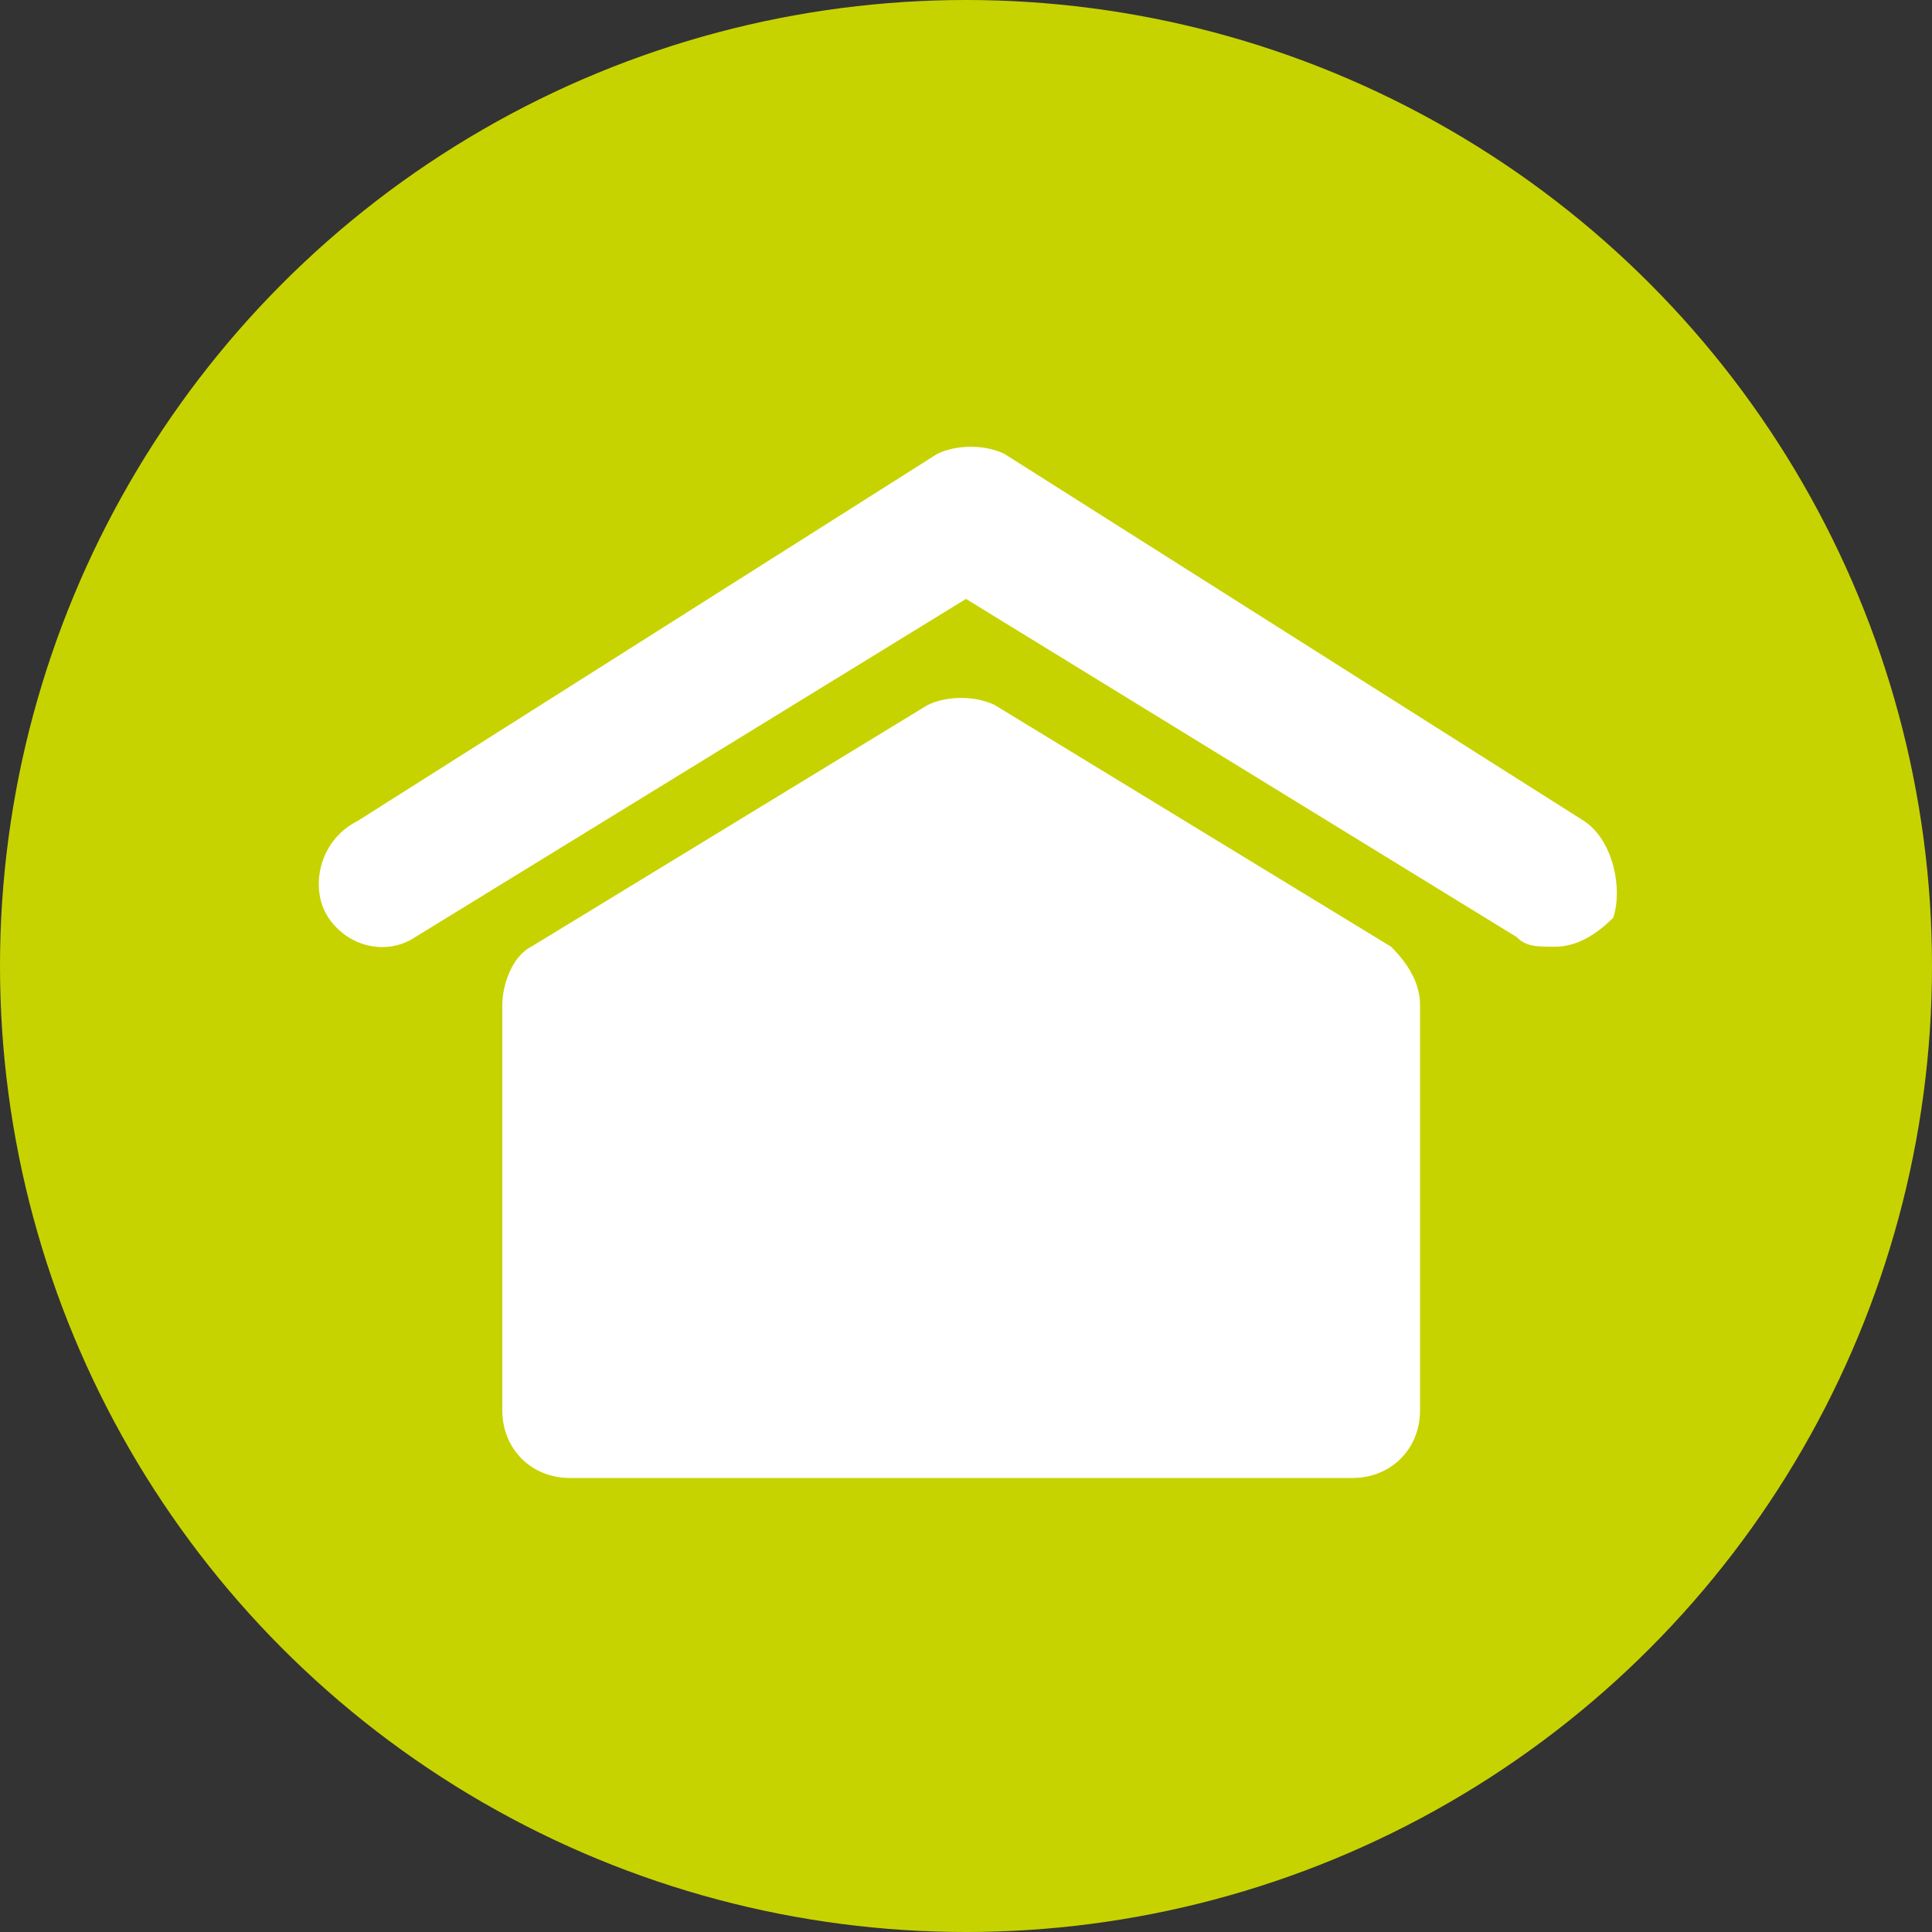 <?xml version="1.0" encoding="utf-8"?>
<!-- Generator: Adobe Illustrator 24.1.0, SVG Export Plug-In . SVG Version: 6.00 Build 0)  -->
<svg version="1.1" id="Livello_1" xmlns="http://www.w3.org/2000/svg" xmlns:xlink="http://www.w3.org/1999/xlink" x="0px" y="0px"
	 viewBox="0 0 20 20" style="enable-background:new 0 0 20 20;" xml:space="preserve">
<rect x="0" y="0" width="20" height="20" fill="#333333" stroke="none"/>
<style type="text/css">
	.st0{fill:#C7D300;}
	.st1{fill:#FFFFFF;}
</style>
<circle class="st0" cx="10" cy="10" r="10"/>
<path class="st1" d="M16.4,8.5l-6-3.8c-0.2-0.1-0.5-0.1-0.7,0l-6,3.8C3.3,8.7,3.2,9.2,3.4,9.5C3.6,9.8,4,9.9,4.3,9.7L10,6.2l5.7,3.5
	c0.1,0.1,0.2,0.1,0.4,0.1c0.2,0,0.4-0.1,0.6-0.3C16.8,9.2,16.7,8.7,16.4,8.5 M14.7,10.4v4.2c0,0.4-0.3,0.7-0.7,0.7H5.9
	c-0.4,0-0.7-0.3-0.7-0.7v-4.2c0-0.2,0.1-0.5,0.3-0.6l4.1-2.5c0.2-0.1,0.5-0.1,0.7,0l4.1,2.5C14.6,10,14.7,10.2,14.7,10.4"/>
</svg>
